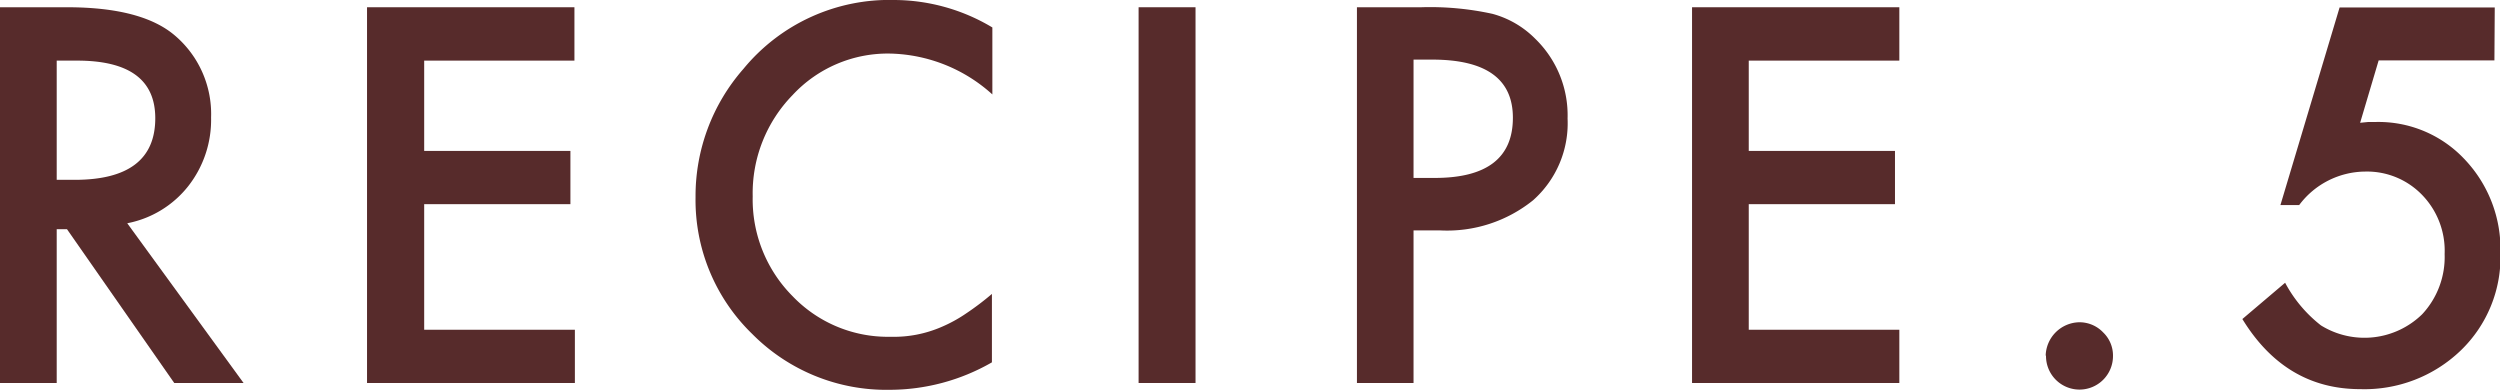 <svg xmlns="http://www.w3.org/2000/svg" viewBox="0 0 223.96 34.92"><defs><style>.cls-1{fill:#572b2b;}</style></defs><title>recipe5</title><g id="レイヤー_2" data-name="レイヤー 2"><g id="layout"><path class="cls-1" d="M11.4,20,21.82,34.31H15.61L6,20.53H5.08V34.31H0V.65H6q6.68,0,9.64,2.51a9.22,9.22,0,0,1,3.27,7.37,9.62,9.62,0,0,1-2.05,6.15A9.17,9.17,0,0,1,11.4,20ZM5.08,16.11H6.69q7.22,0,7.22-5.52,0-5.16-7-5.16H5.08Z"/><path class="cls-1" d="M51.46,5.43H38v8.09h13.1v4.77H38V29.54h13.5v4.77H32.88V.65H51.46Z"/><path class="cls-1" d="M88.9,2.46v6A14.08,14.08,0,0,0,79.79,4.8,11.63,11.63,0,0,0,71,8.52a12.59,12.59,0,0,0-3.57,9.07A12.29,12.29,0,0,0,71,26.53a11.82,11.82,0,0,0,8.77,3.64,10.74,10.74,0,0,0,4.55-.87,12.67,12.67,0,0,0,2.17-1.18,24.6,24.6,0,0,0,2.37-1.79v6.13a18.38,18.38,0,0,1-9.16,2.46,16.9,16.9,0,0,1-12.31-5,16.69,16.69,0,0,1-5.08-12.25A17.26,17.26,0,0,1,66.6,6.17,16.92,16.92,0,0,1,80.13,0,17.21,17.21,0,0,1,88.9,2.46Z"/><path class="cls-1" d="M107.1.65V34.31H102V.65Z"/><path class="cls-1" d="M126.63,20.64V34.31h-5.07V.65h5.75a26.09,26.09,0,0,1,6.39.59,8.53,8.53,0,0,1,3.83,2.23,9.55,9.55,0,0,1,2.9,7.15,9.22,9.22,0,0,1-3.09,7.32,12.28,12.28,0,0,1-8.35,2.7Zm0-4.7h1.9q7,0,7-5.39,0-5.21-7.22-5.21h-1.68Z"/><path class="cls-1" d="M170.15,5.43H156.66v8.09h13.1v4.77h-13.1V29.54h13.49v4.77H151.58V.65h18.57Z"/><path class="cls-1" d="M183.26,31.87a3.07,3.07,0,0,1,3-3,2.92,2.92,0,0,1,2.14.9,2.87,2.87,0,0,1,.89,2.13,3,3,0,0,1-3,3,3,3,0,0,1-3-3.05Z"/><path class="cls-1" d="M223.46,5.41H213.09L211.43,11l.71-.07.62,0a10.57,10.57,0,0,1,8,3.31A11.69,11.69,0,0,1,224,22.65a11.63,11.63,0,0,1-3.57,8.76,12.44,12.44,0,0,1-9,3.45q-6.7,0-10.55-6.28l3.83-3.25a12,12,0,0,0,3.21,3.82,7.4,7.4,0,0,0,9.07-1A7.52,7.52,0,0,0,219,22.76,7.18,7.18,0,0,0,217,17.48a6.86,6.86,0,0,0-5.13-2.11,7.45,7.45,0,0,0-5.9,3h-1.68l5.3-17.7h13.9Z"/></g></g></svg>
